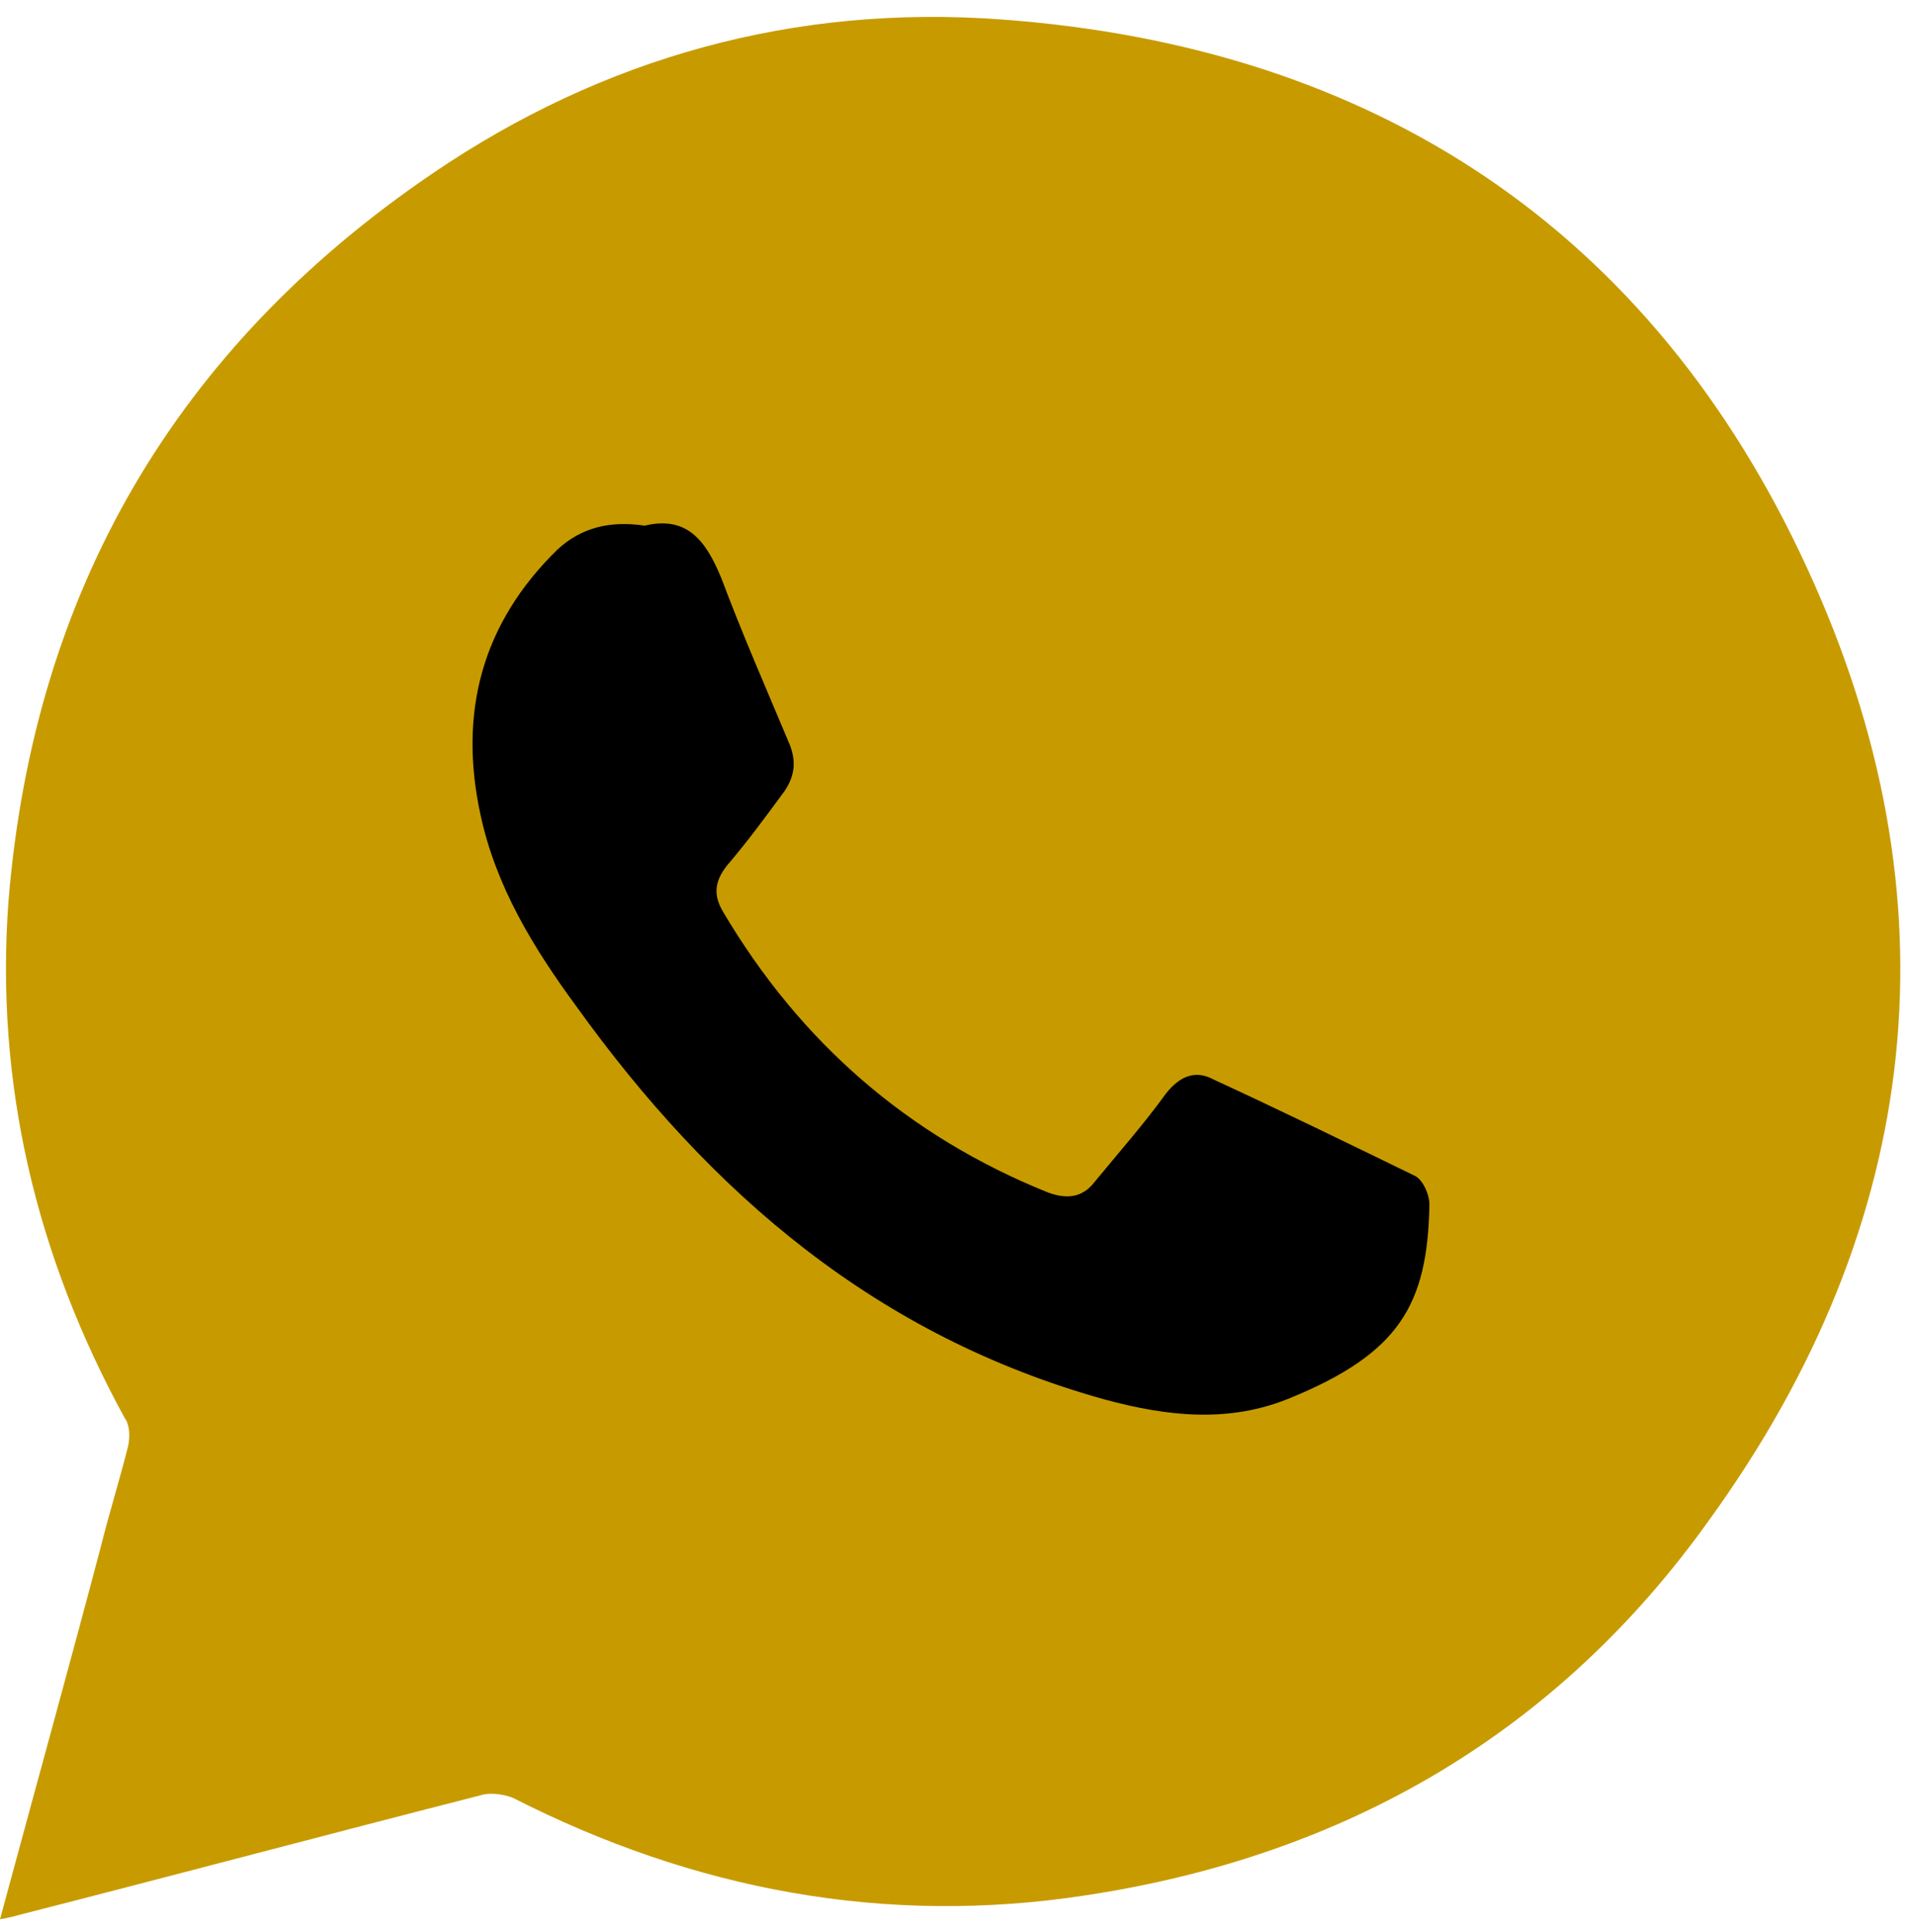 <svg width="112" height="113" viewBox="0 0 112 113" fill="none" xmlns="http://www.w3.org/2000/svg">
<path d="M0 112.241C2 104.841 4 97.641 5.9 90.441C6.4 88.441 7 86.541 7.5 84.541C7.6 84.041 7.6 83.341 7.3 82.941C2.1 73.441 -0.3 63.341 0.5 52.641C2 34.541 10.3 20.341 25.3 10.141C35.3 3.341 46.5 0.241 58.6 1.141C80.4 2.741 96.6 13.441 105.7 33.241C114.6 52.541 112.5 71.541 100 88.841C91.1 101.341 78.7 108.541 63.5 110.841C51.8 112.641 40.6 110.541 30 105.141C29.5 104.941 28.8 104.841 28.3 104.941C19.3 107.241 10.3 109.641 1.3 111.941C0.9 112.041 0.6 112.141 0 112.241Z" fill="#C79B00"/>
<path d="M37.7 30.741C40.2 30.141 41.3 31.641 42.2 33.841C43.4 37.041 44.8 40.241 46.1 43.341C46.6 44.441 46.5 45.341 45.9 46.241C44.8 47.741 43.7 49.241 42.5 50.641C41.8 51.541 41.7 52.341 42.3 53.341C46.8 60.941 53.1 66.441 61.3 69.741C62.4 70.141 63.3 70.041 64 69.141C65.4 67.441 66.9 65.741 68.2 63.941C69 62.941 69.9 62.541 71 63.141C74.9 64.941 78.8 66.841 82.7 68.741C83.2 68.941 83.6 69.841 83.6 70.441C83.5 76.341 81.8 79.141 75.5 81.741C71.9 83.241 68.3 82.841 64.6 81.841C51.3 78.141 41.6 69.841 33.7 58.841C31.2 55.441 29 51.841 28.1 47.641C26.8 41.641 28.2 36.441 32.6 32.141C34 30.841 35.7 30.441 37.7 30.741Z" fill="black"/>
</svg>
